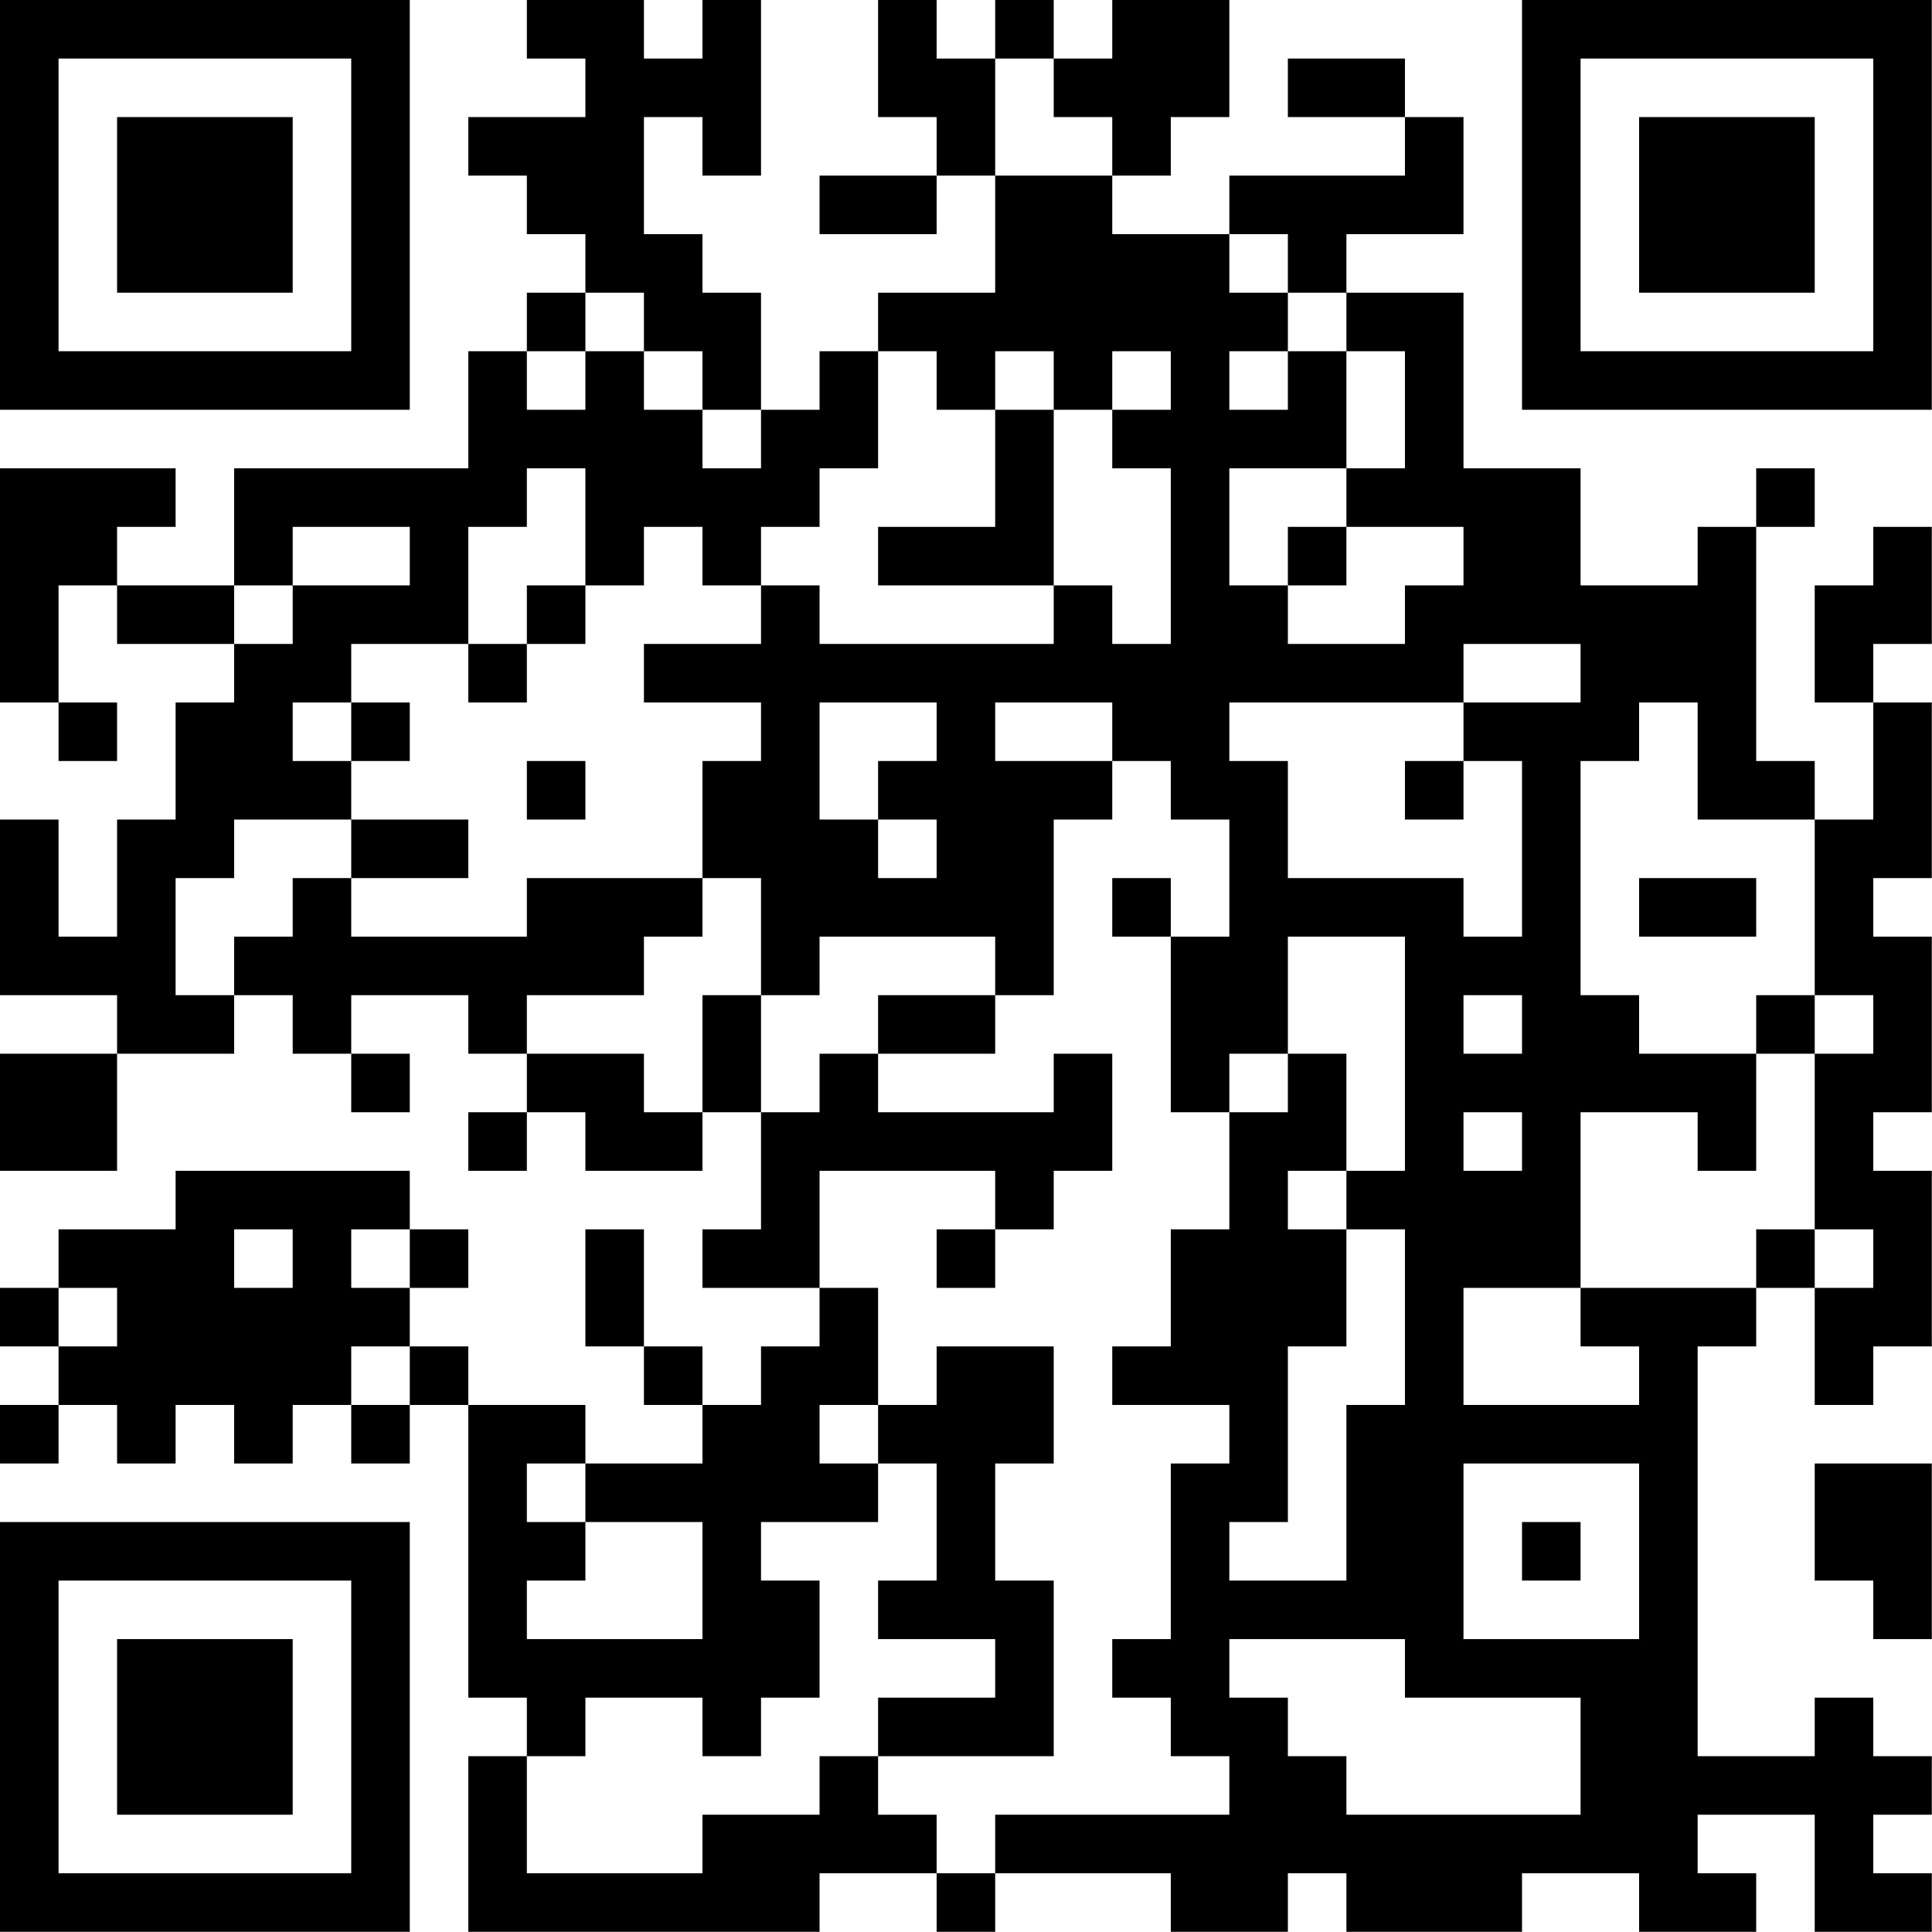 <?xml version="1.0" encoding="UTF-8"?>
<svg xmlns="http://www.w3.org/2000/svg" version="1.1" width="100" height="100" viewBox="0 0 100 100"><rect x="0" y="0" width="100" height="100" fill="#ffffff"/><g transform="scale(3.03)"><g transform="translate(0,0)"><path fill-rule="evenodd" d="M9 0L9 1L10 1L10 2L8 2L8 3L9 3L9 4L10 4L10 5L9 5L9 6L8 6L8 8L4 8L4 10L2 10L2 9L3 9L3 8L0 8L0 12L1 12L1 13L2 13L2 12L1 12L1 10L2 10L2 11L4 11L4 12L3 12L3 14L2 14L2 16L1 16L1 14L0 14L0 17L2 17L2 18L0 18L0 20L2 20L2 18L4 18L4 17L5 17L5 18L6 18L6 19L7 19L7 18L6 18L6 17L8 17L8 18L9 18L9 19L8 19L8 20L9 20L9 19L10 19L10 20L12 20L12 19L13 19L13 21L12 21L12 22L14 22L14 23L13 23L13 24L12 24L12 23L11 23L11 21L10 21L10 23L11 23L11 24L12 24L12 25L10 25L10 24L8 24L8 23L7 23L7 22L8 22L8 21L7 21L7 20L3 20L3 21L1 21L1 22L0 22L0 23L1 23L1 24L0 24L0 25L1 25L1 24L2 24L2 25L3 25L3 24L4 24L4 25L5 25L5 24L6 24L6 25L7 25L7 24L8 24L8 29L9 29L9 30L8 30L8 33L14 33L14 32L16 32L16 33L17 33L17 32L20 32L20 33L22 33L22 32L23 32L23 33L26 33L26 32L28 32L28 33L30 33L30 32L29 32L29 31L31 31L31 33L33 33L33 32L32 32L32 31L33 31L33 30L32 30L32 29L31 29L31 30L29 30L29 23L30 23L30 22L31 22L31 24L32 24L32 23L33 23L33 20L32 20L32 19L33 19L33 16L32 16L32 15L33 15L33 12L32 12L32 11L33 11L33 9L32 9L32 10L31 10L31 12L32 12L32 14L31 14L31 13L30 13L30 9L31 9L31 8L30 8L30 9L29 9L29 10L27 10L27 8L25 8L25 5L23 5L23 4L25 4L25 2L24 2L24 1L22 1L22 2L24 2L24 3L21 3L21 4L19 4L19 3L20 3L20 2L21 2L21 0L19 0L19 1L18 1L18 0L17 0L17 1L16 1L16 0L15 0L15 2L16 2L16 3L14 3L14 4L16 4L16 3L17 3L17 5L15 5L15 6L14 6L14 7L13 7L13 5L12 5L12 4L11 4L11 2L12 2L12 3L13 3L13 0L12 0L12 1L11 1L11 0ZM17 1L17 3L19 3L19 2L18 2L18 1ZM21 4L21 5L22 5L22 6L21 6L21 7L22 7L22 6L23 6L23 8L21 8L21 10L22 10L22 11L24 11L24 10L25 10L25 9L23 9L23 8L24 8L24 6L23 6L23 5L22 5L22 4ZM10 5L10 6L9 6L9 7L10 7L10 6L11 6L11 7L12 7L12 8L13 8L13 7L12 7L12 6L11 6L11 5ZM15 6L15 8L14 8L14 9L13 9L13 10L12 10L12 9L11 9L11 10L10 10L10 8L9 8L9 9L8 9L8 11L6 11L6 12L5 12L5 13L6 13L6 14L4 14L4 15L3 15L3 17L4 17L4 16L5 16L5 15L6 15L6 16L9 16L9 15L12 15L12 16L11 16L11 17L9 17L9 18L11 18L11 19L12 19L12 17L13 17L13 19L14 19L14 18L15 18L15 19L18 19L18 18L19 18L19 20L18 20L18 21L17 21L17 20L14 20L14 22L15 22L15 24L14 24L14 25L15 25L15 26L13 26L13 27L14 27L14 29L13 29L13 30L12 30L12 29L10 29L10 30L9 30L9 32L12 32L12 31L14 31L14 30L15 30L15 31L16 31L16 32L17 32L17 31L21 31L21 30L20 30L20 29L19 29L19 28L20 28L20 25L21 25L21 24L19 24L19 23L20 23L20 21L21 21L21 19L22 19L22 18L23 18L23 20L22 20L22 21L23 21L23 23L22 23L22 26L21 26L21 27L23 27L23 24L24 24L24 21L23 21L23 20L24 20L24 16L22 16L22 18L21 18L21 19L20 19L20 16L21 16L21 14L20 14L20 13L19 13L19 12L17 12L17 13L19 13L19 14L18 14L18 17L17 17L17 16L14 16L14 17L13 17L13 15L12 15L12 13L13 13L13 12L11 12L11 11L13 11L13 10L14 10L14 11L18 11L18 10L19 10L19 11L20 11L20 8L19 8L19 7L20 7L20 6L19 6L19 7L18 7L18 6L17 6L17 7L16 7L16 6ZM17 7L17 9L15 9L15 10L18 10L18 7ZM5 9L5 10L4 10L4 11L5 11L5 10L7 10L7 9ZM22 9L22 10L23 10L23 9ZM9 10L9 11L8 11L8 12L9 12L9 11L10 11L10 10ZM25 11L25 12L21 12L21 13L22 13L22 15L25 15L25 16L26 16L26 13L25 13L25 12L27 12L27 11ZM6 12L6 13L7 13L7 12ZM14 12L14 14L15 14L15 15L16 15L16 14L15 14L15 13L16 13L16 12ZM28 12L28 13L27 13L27 17L28 17L28 18L30 18L30 20L29 20L29 19L27 19L27 22L25 22L25 24L28 24L28 23L27 23L27 22L30 22L30 21L31 21L31 22L32 22L32 21L31 21L31 18L32 18L32 17L31 17L31 14L29 14L29 12ZM9 13L9 14L10 14L10 13ZM24 13L24 14L25 14L25 13ZM6 14L6 15L8 15L8 14ZM19 15L19 16L20 16L20 15ZM28 15L28 16L30 16L30 15ZM15 17L15 18L17 18L17 17ZM25 17L25 18L26 18L26 17ZM30 17L30 18L31 18L31 17ZM25 19L25 20L26 20L26 19ZM4 21L4 22L5 22L5 21ZM6 21L6 22L7 22L7 21ZM16 21L16 22L17 22L17 21ZM1 22L1 23L2 23L2 22ZM6 23L6 24L7 24L7 23ZM16 23L16 24L15 24L15 25L16 25L16 27L15 27L15 28L17 28L17 29L15 29L15 30L18 30L18 27L17 27L17 25L18 25L18 23ZM9 25L9 26L10 26L10 27L9 27L9 28L12 28L12 26L10 26L10 25ZM25 25L25 28L28 28L28 25ZM31 25L31 27L32 27L32 28L33 28L33 25ZM26 26L26 27L27 27L27 26ZM21 28L21 29L22 29L22 30L23 30L23 31L27 31L27 29L24 29L24 28ZM0 0L0 7L7 7L7 0ZM1 1L1 6L6 6L6 1ZM2 2L2 5L5 5L5 2ZM26 0L26 7L33 7L33 0ZM27 1L27 6L32 6L32 1ZM28 2L28 5L31 5L31 2ZM0 26L0 33L7 33L7 26ZM1 27L1 32L6 32L6 27ZM2 28L2 31L5 31L5 28Z" fill="#000000"/></g></g></svg>
